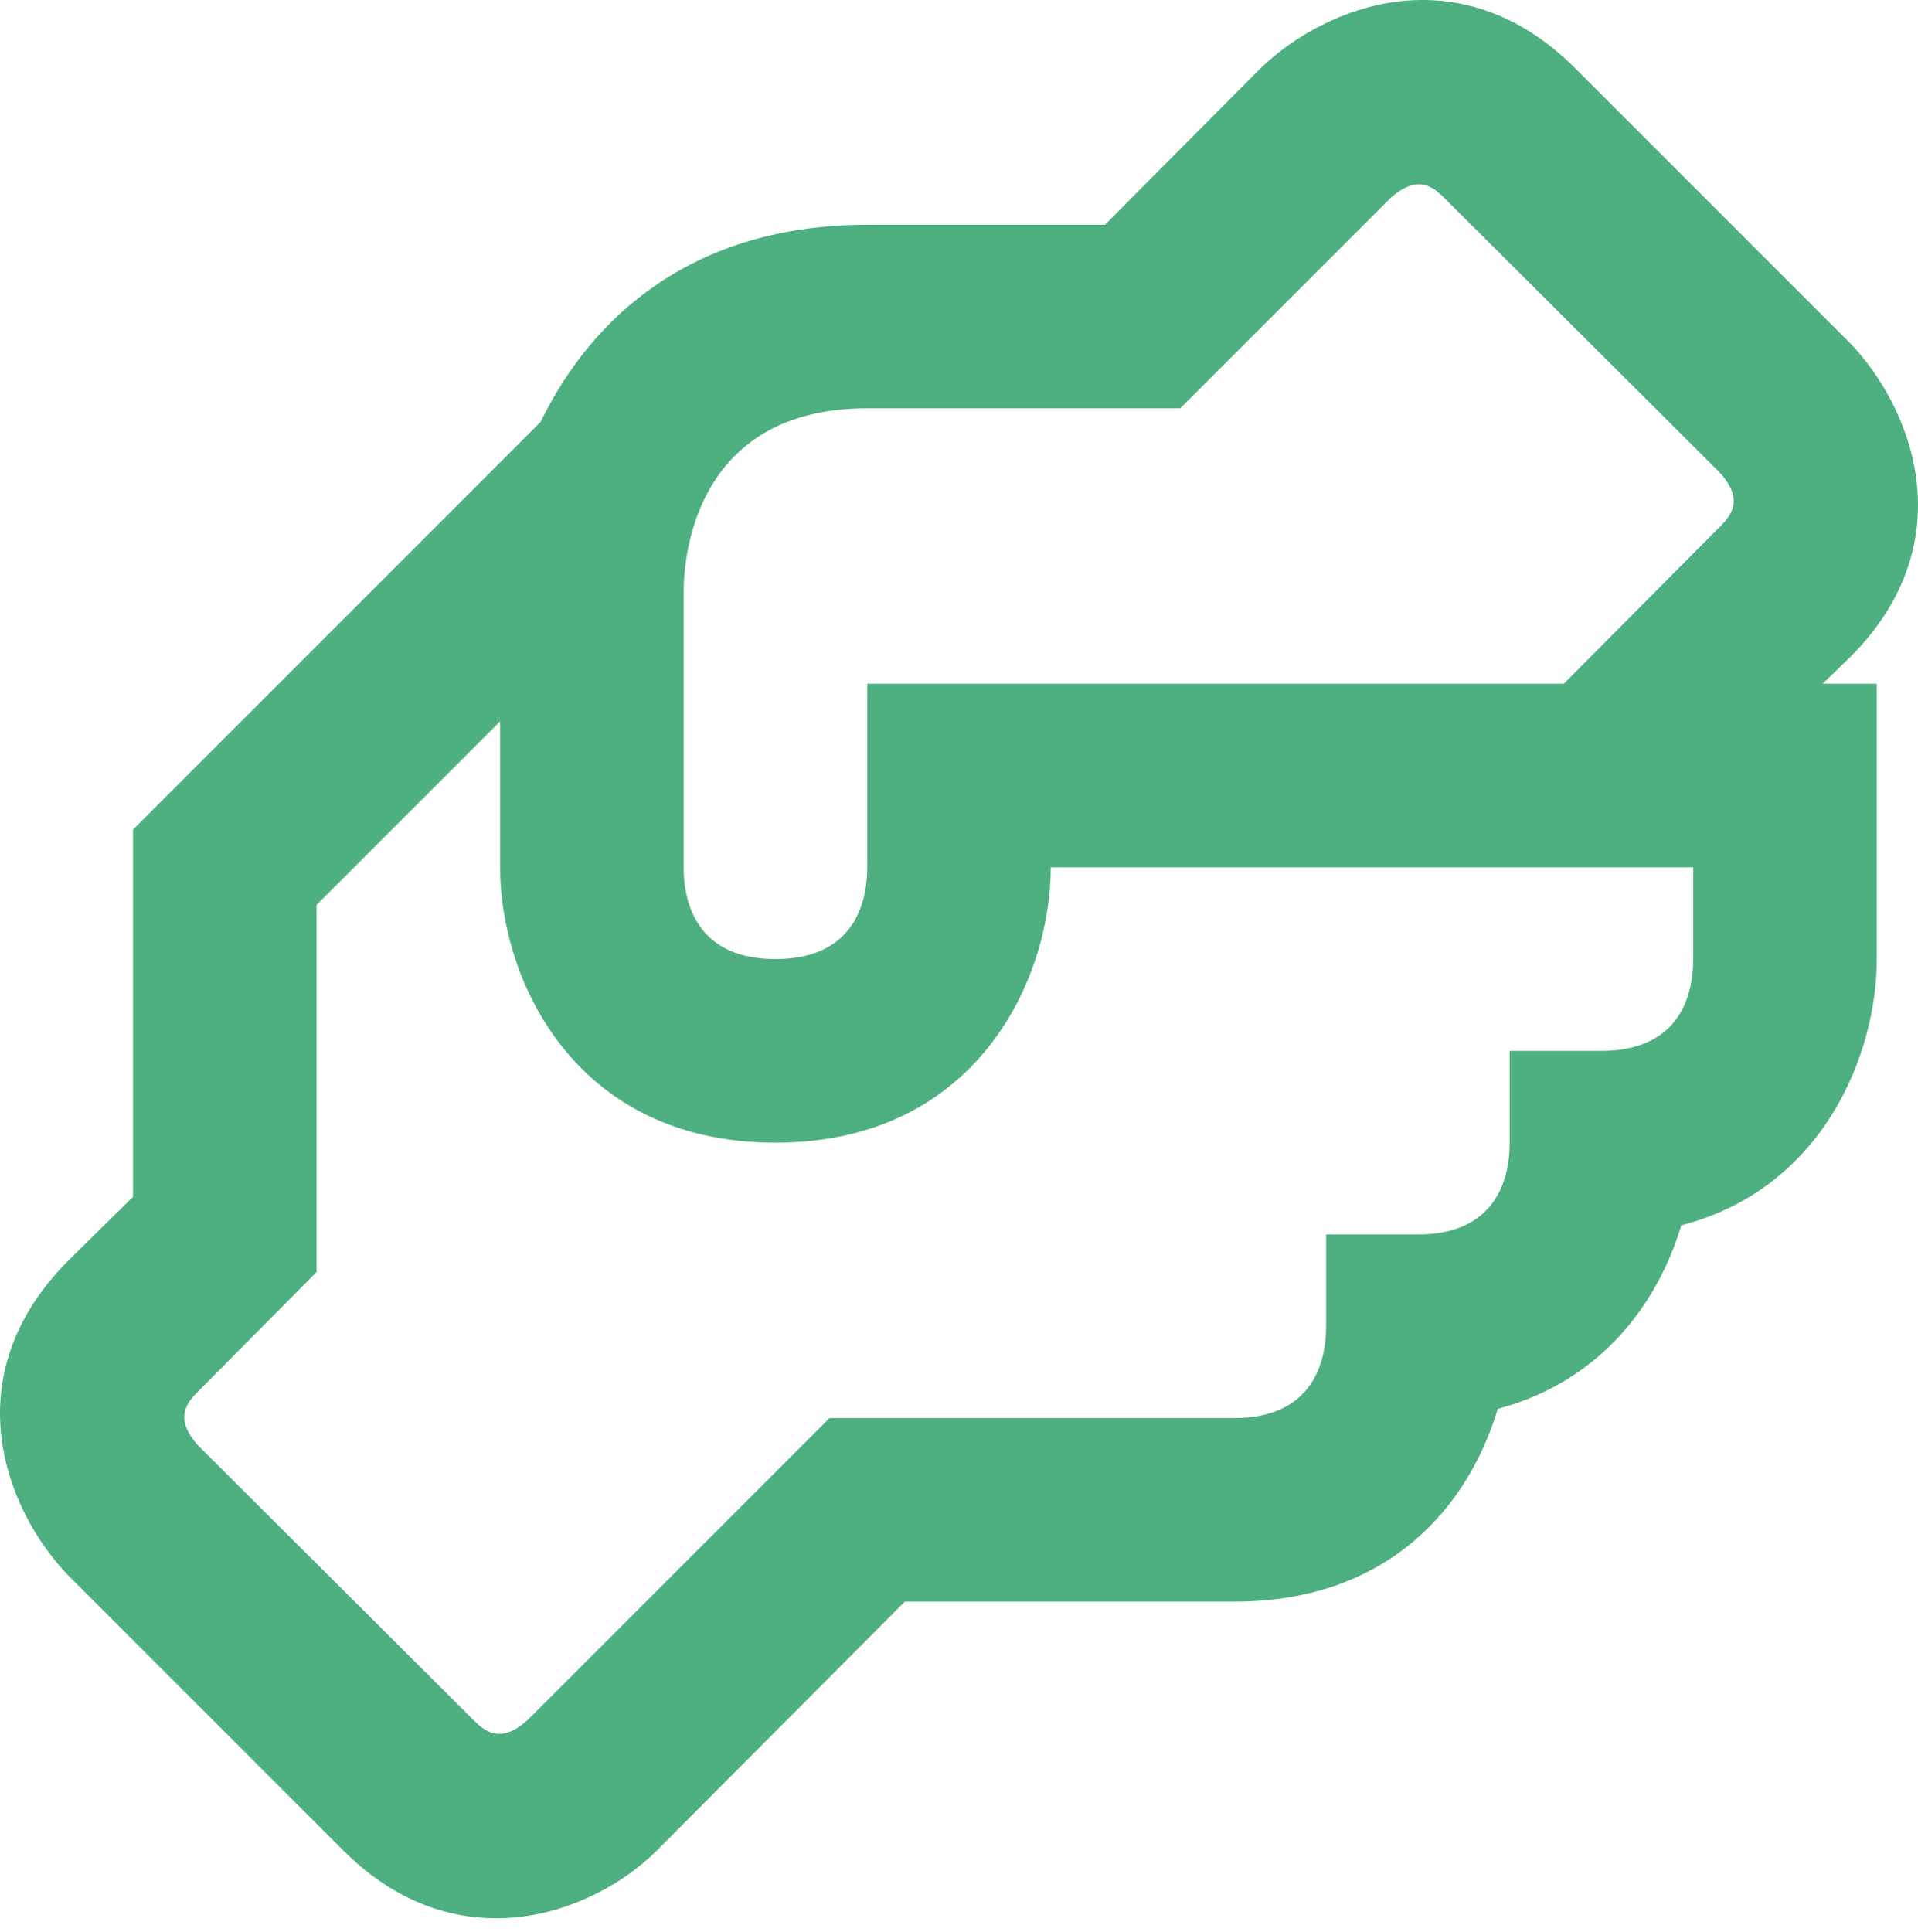 <?xml version="1.0" encoding="UTF-8"?> <svg xmlns="http://www.w3.org/2000/svg" width="140" height="141" viewBox="0 0 140 141" fill="none"> <path d="M135.05 47.959C143.424 39.585 139.605 29.804 135.05 25.048L114.952 4.95C106.511 -3.424 96.797 0.395 92.041 4.95L80.652 16.406H63.301C50.572 16.406 43.203 23.105 39.451 30.809L9.707 60.554V87.351L4.95 92.041C-3.424 100.482 0.395 110.196 4.95 114.952L25.048 135.05C28.666 138.667 32.551 140.007 36.236 140.007C40.992 140.007 45.347 137.663 47.959 135.05L66.047 116.895H90.098C101.487 116.895 107.248 109.794 109.325 102.826C116.895 100.817 121.048 95.055 122.723 89.428C133.107 86.748 136.993 76.9 136.993 70V49.902H133.04L135.05 47.959ZM123.594 70C123.594 73.015 122.321 76.699 116.895 76.699H110.196V83.398C110.196 86.413 108.923 90.098 103.496 90.098H96.797V96.797C96.797 99.812 95.524 103.496 90.098 103.496H60.554L38.58 125.47C36.504 127.413 35.298 126.274 34.561 125.537L14.53 105.573C12.587 103.496 13.726 102.29 14.463 101.554L23.105 92.844V66.047L36.504 52.649V63.301C36.504 71.407 41.863 83.398 56.602 83.398C71.34 83.398 76.699 71.407 76.699 63.301H123.594V70ZM125.537 38.446L114.148 49.902H63.301V63.301C63.301 66.315 62.028 70 56.602 70C51.175 70 49.902 66.315 49.902 63.301V43.203C49.902 40.121 51.041 29.804 63.301 29.804H86.145L101.42 14.53C103.496 12.587 104.702 13.726 105.439 14.463L125.47 34.427C127.413 36.504 126.274 37.709 125.537 38.446Z" fill="#4EB080"></path> </svg> 